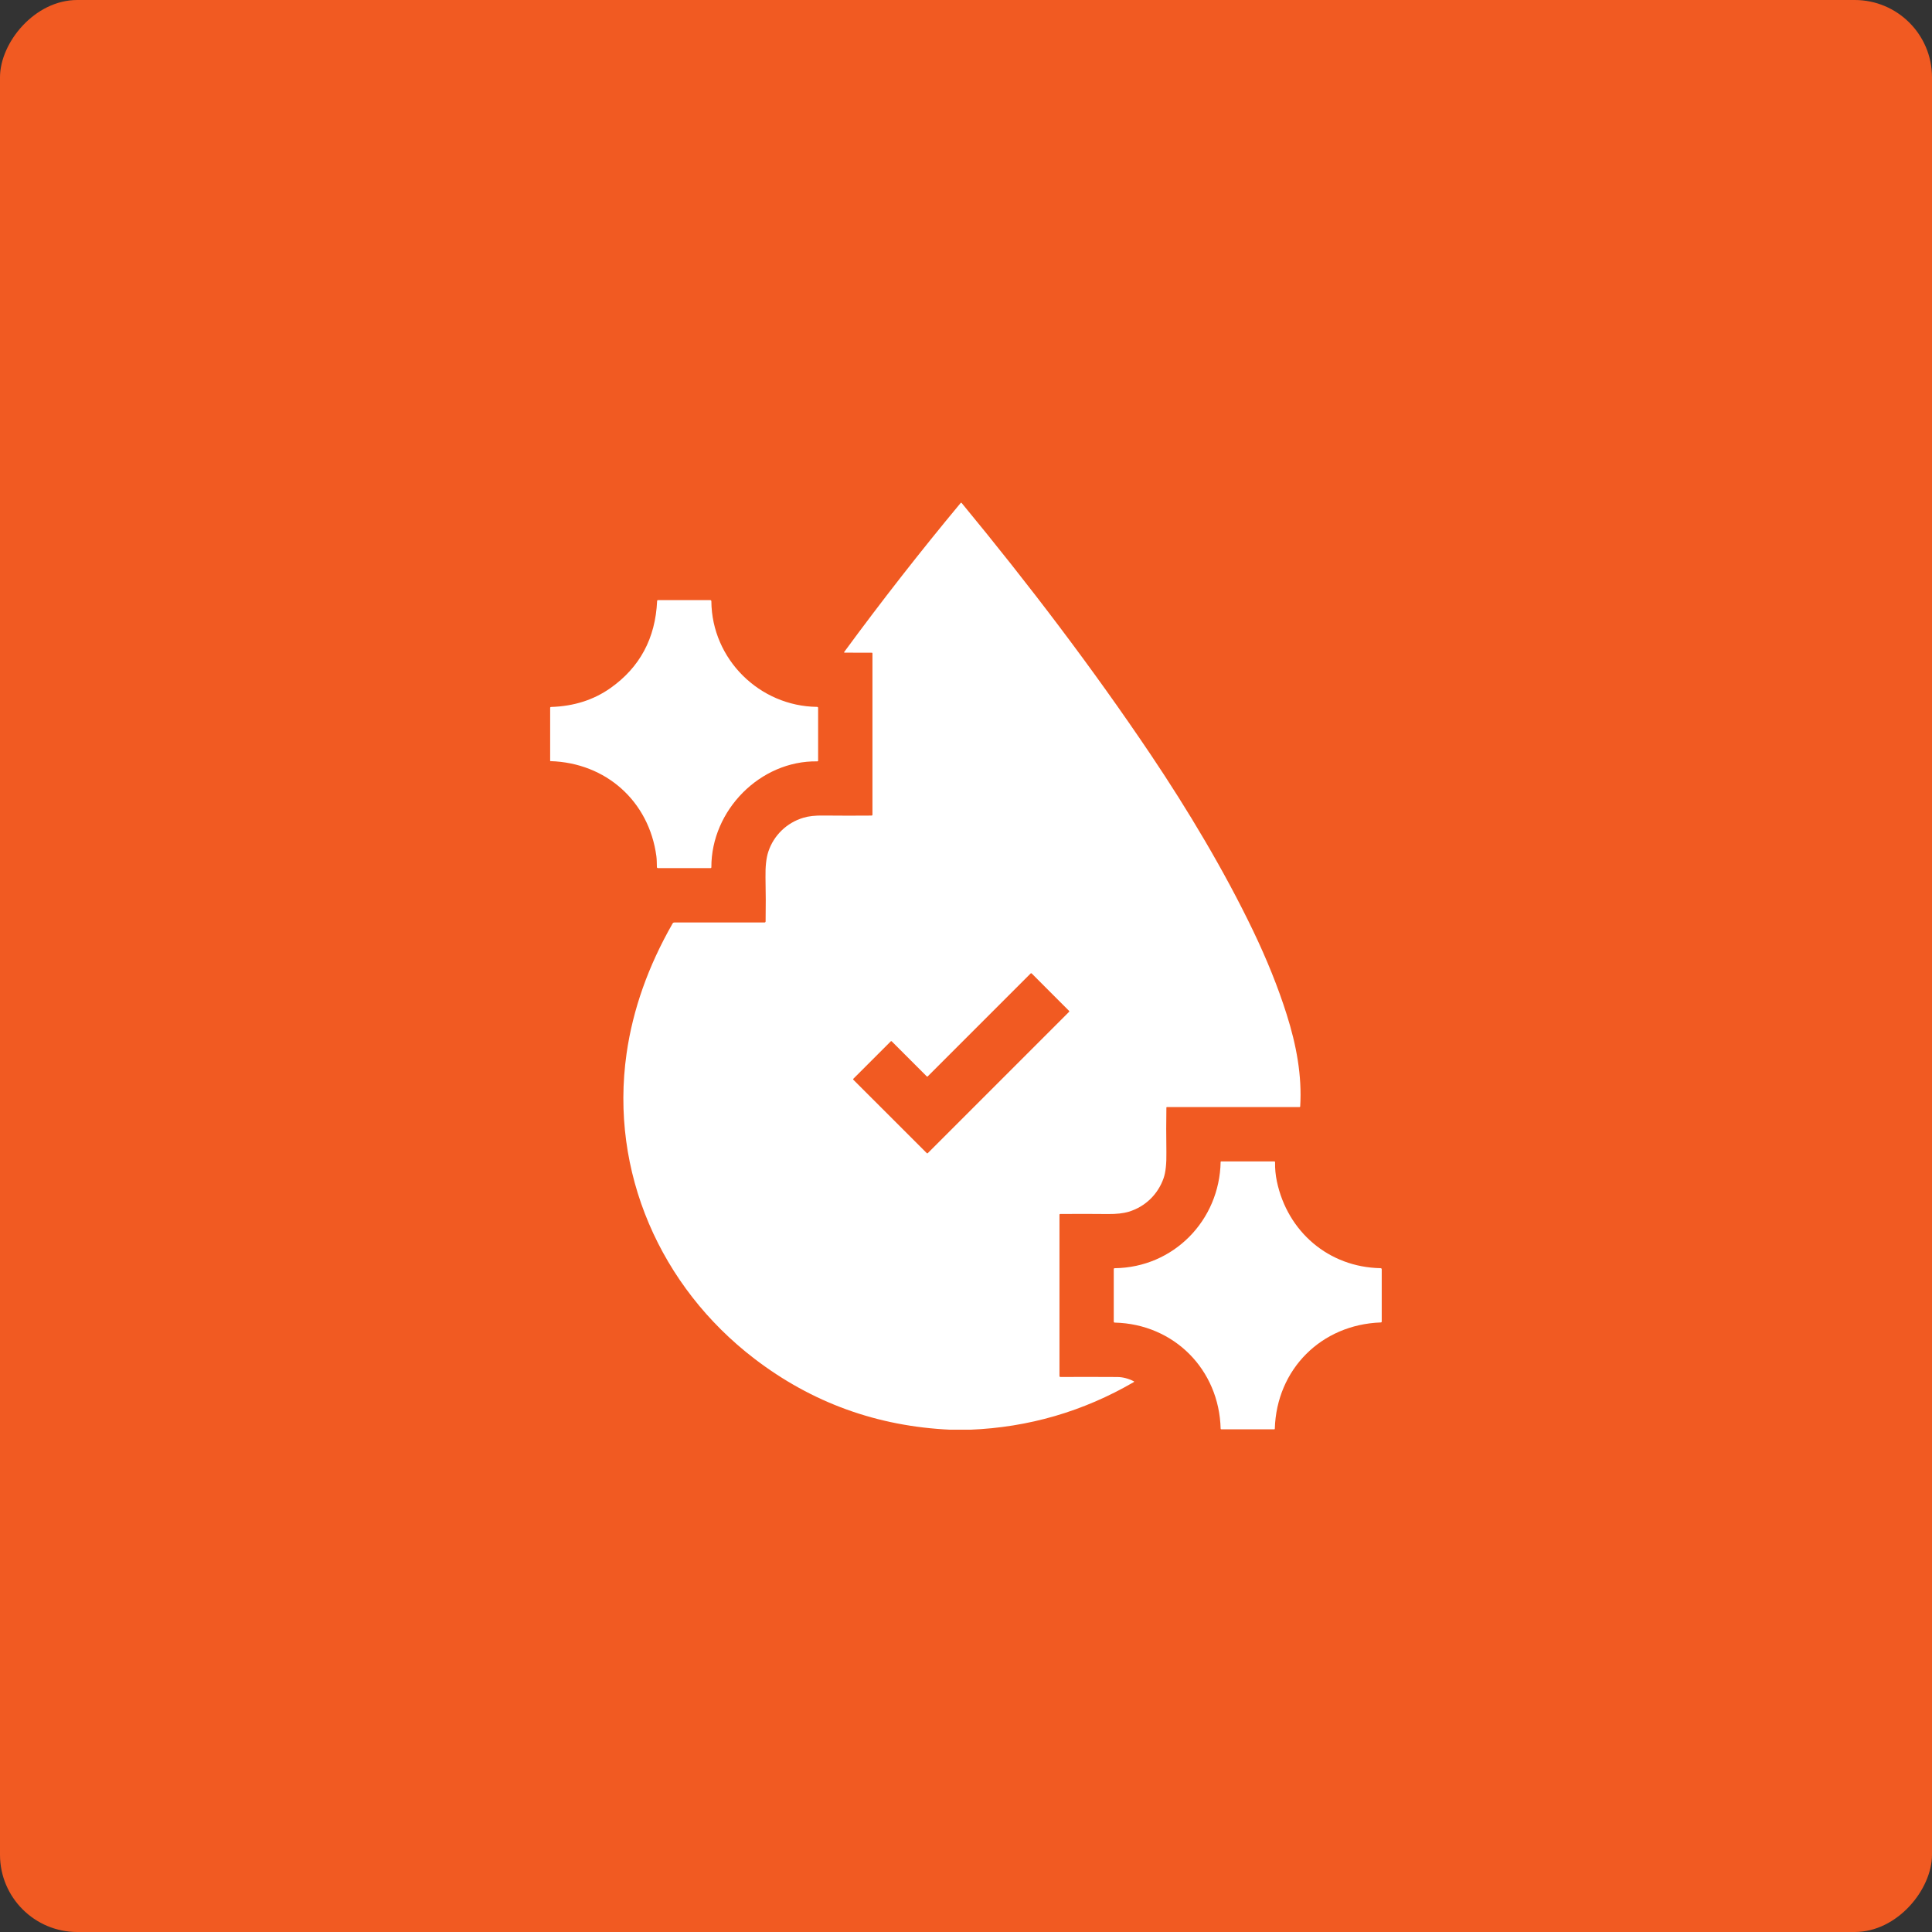 <?xml version="1.0" encoding="UTF-8"?> <svg xmlns="http://www.w3.org/2000/svg" width="50" height="50" viewBox="0 0 50 50" fill="none"><rect x="0" y="0" width="50" height="50" fill="#333333" stroke="none"/> <rect width="50" height="50" rx="2" transform="matrix(-1 0 0 1 50 0)" fill="#F15A22"></rect> <g clip-path="url(#clip0_1040_81171)"> <path d="M25.105 37.001H24.599C22.705 36.915 21.013 36.303 19.524 35.163C17.088 33.298 15.778 30.325 16.216 27.262C16.379 26.125 16.775 25.005 17.406 23.901C17.416 23.883 17.431 23.874 17.453 23.874H19.786C19.793 23.874 19.8 23.871 19.805 23.866C19.811 23.861 19.813 23.854 19.814 23.847C19.82 23.479 19.819 23.099 19.811 22.708C19.806 22.426 19.83 22.203 19.885 22.039C20.024 21.619 20.362 21.292 20.789 21.164C20.924 21.122 21.096 21.103 21.305 21.106C21.747 21.11 22.165 21.111 22.558 21.107C22.564 21.107 22.569 21.104 22.573 21.1C22.577 21.096 22.579 21.091 22.579 21.086V16.909C22.579 16.897 22.573 16.892 22.562 16.892L21.857 16.891C21.855 16.891 21.852 16.89 21.851 16.889C21.849 16.888 21.847 16.887 21.846 16.885C21.845 16.883 21.845 16.881 21.845 16.878C21.845 16.877 21.846 16.875 21.848 16.873C22.815 15.556 23.819 14.271 24.861 13.018C24.862 13.016 24.864 13.015 24.867 13.013C24.869 13.012 24.872 13.012 24.874 13.012C24.877 13.012 24.88 13.012 24.882 13.013C24.884 13.015 24.887 13.016 24.888 13.018C26.626 15.124 28.28 17.299 29.782 19.532C30.738 20.956 31.68 22.526 32.429 24.085C32.786 24.829 33.077 25.551 33.299 26.253C33.55 27.046 33.698 27.835 33.649 28.633C33.649 28.645 33.642 28.651 33.63 28.651H30.198C30.195 28.651 30.192 28.652 30.19 28.654C30.188 28.656 30.186 28.659 30.186 28.661C30.18 29.013 30.18 29.398 30.186 29.816C30.191 30.114 30.167 30.337 30.115 30.488C29.968 30.91 29.639 31.23 29.21 31.36C29.074 31.401 28.896 31.421 28.674 31.419C28.249 31.415 27.836 31.414 27.436 31.418C27.432 31.418 27.428 31.419 27.424 31.423C27.421 31.426 27.419 31.43 27.419 31.435V35.614C27.419 35.619 27.422 35.625 27.426 35.629C27.43 35.633 27.436 35.636 27.442 35.636C27.959 35.634 28.45 35.634 28.913 35.637C29.056 35.638 29.199 35.675 29.34 35.746C29.355 35.754 29.355 35.761 29.341 35.769C28.033 36.529 26.62 36.94 25.105 37.001ZM24.009 27.857C24.006 27.86 24.002 27.862 23.997 27.862C23.993 27.862 23.988 27.86 23.985 27.857L23.078 26.95C23.074 26.946 23.07 26.945 23.065 26.945C23.061 26.945 23.056 26.946 23.053 26.95L22.084 27.919C22.081 27.922 22.079 27.926 22.079 27.931C22.079 27.935 22.081 27.94 22.084 27.943L23.986 29.844C23.989 29.847 23.994 29.849 23.998 29.849C24.003 29.849 24.007 29.847 24.01 29.844L27.668 26.186C27.671 26.183 27.673 26.178 27.673 26.174C27.673 26.169 27.671 26.165 27.668 26.162L26.699 25.192C26.695 25.189 26.691 25.187 26.686 25.187C26.682 25.187 26.677 25.189 26.674 25.192L24.009 27.857Z" fill="white"></path> <path d="M18.41 15.562C18.422 17.061 19.657 18.277 21.145 18.294C21.164 18.294 21.173 18.304 21.173 18.322V19.685C21.173 19.69 21.171 19.695 21.167 19.699C21.164 19.702 21.159 19.704 21.154 19.704C19.672 19.679 18.404 20.974 18.41 22.447C18.41 22.449 18.409 22.452 18.408 22.454C18.407 22.457 18.406 22.459 18.404 22.461C18.402 22.463 18.4 22.464 18.397 22.465C18.395 22.466 18.392 22.467 18.39 22.467L17.03 22.466C17.01 22.466 17 22.457 17 22.437C16.997 22.346 16.999 22.249 16.987 22.158C16.796 20.735 15.683 19.742 14.247 19.698C14.241 19.698 14.238 19.695 14.238 19.689V18.321C14.238 18.305 14.246 18.297 14.263 18.296C14.85 18.278 15.361 18.115 15.796 17.809C16.558 17.272 16.962 16.52 17.006 15.555C17.007 15.539 17.015 15.531 17.031 15.531H18.379C18.399 15.531 18.41 15.541 18.41 15.562Z" fill="white"></path> <path d="M33.046 30.577C33.321 31.876 34.386 32.795 35.727 32.82C35.748 32.82 35.759 32.831 35.759 32.852V34.199C35.759 34.216 35.75 34.225 35.733 34.225C34.195 34.28 33.038 35.435 32.992 36.976C32.992 36.986 32.987 36.99 32.978 36.99H31.608C31.596 36.99 31.59 36.985 31.59 36.973C31.551 35.447 30.386 34.267 28.852 34.229C28.833 34.229 28.824 34.219 28.824 34.201V32.843C28.824 32.837 28.826 32.832 28.831 32.828C28.834 32.823 28.84 32.821 28.846 32.821C30.368 32.805 31.562 31.587 31.59 30.069C31.59 30.066 31.591 30.063 31.594 30.06C31.596 30.058 31.6 30.057 31.603 30.057H32.977C32.98 30.057 32.983 30.057 32.986 30.058C32.989 30.059 32.991 30.061 32.993 30.063C32.995 30.065 32.997 30.068 32.998 30.071C32.999 30.073 32.999 30.076 32.999 30.079C32.995 30.244 33.011 30.41 33.046 30.577Z" fill="white"></path> </g> <defs> <clipPath id="clip0_1040_81171"> <rect width="24" height="24" fill="white" transform="translate(13 13)"></rect> </clipPath> </defs> </svg> 